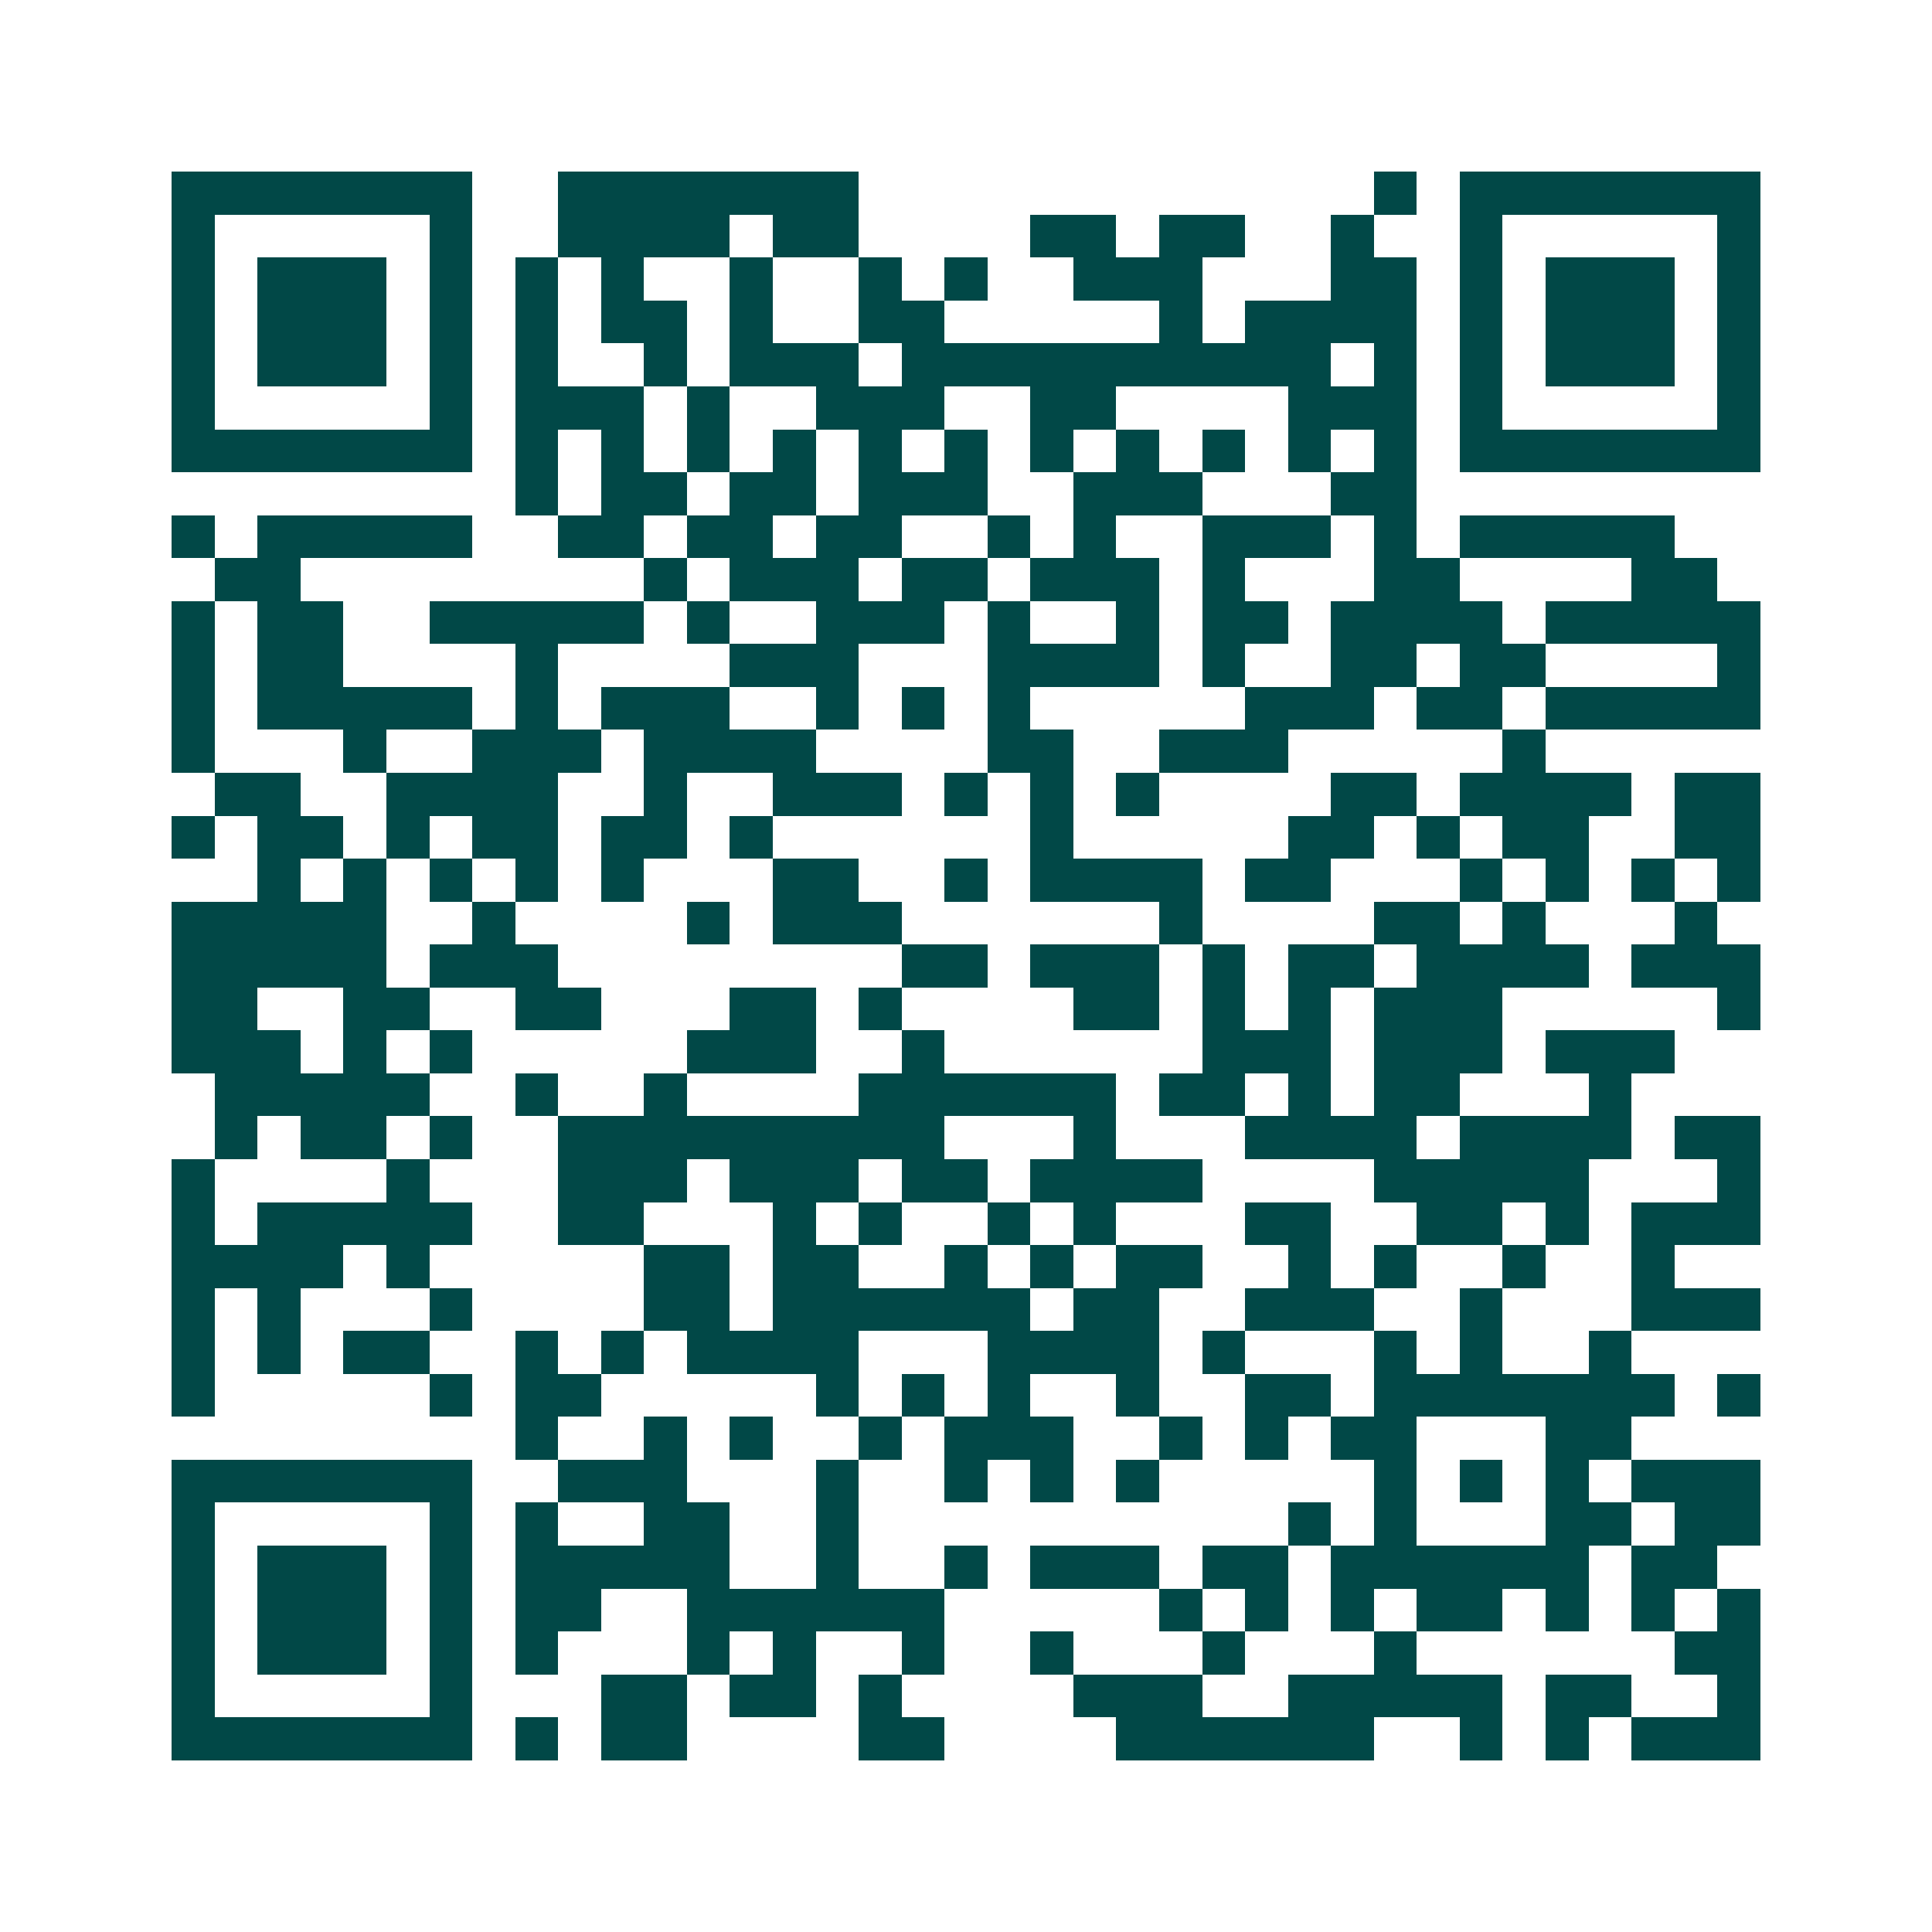 <svg xmlns="http://www.w3.org/2000/svg" width="200" height="200" viewBox="0 0 45 45" shape-rendering="crispEdges"><path fill="#ffffff" d="M0 0h45v45H0z"/><path stroke="#014847" d="M4 4.5h7m2 0h7m12 0h1m1 0h7M4 5.5h1m5 0h1m2 0h4m1 0h2m4 0h2m1 0h2m2 0h1m2 0h1m5 0h1M4 6.5h1m1 0h3m1 0h1m1 0h1m1 0h1m2 0h1m2 0h1m1 0h1m2 0h3m3 0h2m1 0h1m1 0h3m1 0h1M4 7.5h1m1 0h3m1 0h1m1 0h1m1 0h2m1 0h1m2 0h2m5 0h1m1 0h4m1 0h1m1 0h3m1 0h1M4 8.5h1m1 0h3m1 0h1m1 0h1m2 0h1m1 0h3m1 0h10m1 0h1m1 0h1m1 0h3m1 0h1M4 9.5h1m5 0h1m1 0h3m1 0h1m2 0h3m2 0h2m4 0h3m1 0h1m5 0h1M4 10.5h7m1 0h1m1 0h1m1 0h1m1 0h1m1 0h1m1 0h1m1 0h1m1 0h1m1 0h1m1 0h1m1 0h1m1 0h7M12 11.5h1m1 0h2m1 0h2m1 0h3m2 0h3m3 0h2M4 12.5h1m1 0h5m2 0h2m1 0h2m1 0h2m2 0h1m1 0h1m2 0h3m1 0h1m1 0h5M5 13.5h2m8 0h1m1 0h3m1 0h2m1 0h3m1 0h1m3 0h2m4 0h2M4 14.5h1m1 0h2m2 0h5m1 0h1m2 0h3m1 0h1m2 0h1m1 0h2m1 0h4m1 0h5M4 15.5h1m1 0h2m4 0h1m4 0h3m3 0h4m1 0h1m2 0h2m1 0h2m4 0h1M4 16.5h1m1 0h5m1 0h1m1 0h3m2 0h1m1 0h1m1 0h1m5 0h3m1 0h2m1 0h5M4 17.5h1m3 0h1m2 0h3m1 0h4m4 0h2m2 0h3m5 0h1M5 18.5h2m2 0h4m2 0h1m2 0h3m1 0h1m1 0h1m1 0h1m4 0h2m1 0h4m1 0h2M4 19.5h1m1 0h2m1 0h1m1 0h2m1 0h2m1 0h1m6 0h1m5 0h2m1 0h1m1 0h2m2 0h2M6 20.5h1m1 0h1m1 0h1m1 0h1m1 0h1m3 0h2m2 0h1m1 0h4m1 0h2m3 0h1m1 0h1m1 0h1m1 0h1M4 21.5h5m2 0h1m4 0h1m1 0h3m6 0h1m4 0h2m1 0h1m3 0h1M4 22.5h5m1 0h3m8 0h2m1 0h3m1 0h1m1 0h2m1 0h4m1 0h3M4 23.5h2m2 0h2m2 0h2m3 0h2m1 0h1m4 0h2m1 0h1m1 0h1m1 0h3m5 0h1M4 24.5h3m1 0h1m1 0h1m5 0h3m2 0h1m6 0h3m1 0h3m1 0h3M5 25.5h5m2 0h1m2 0h1m4 0h6m1 0h2m1 0h1m1 0h2m3 0h1M5 26.5h1m1 0h2m1 0h1m2 0h9m3 0h1m3 0h4m1 0h4m1 0h2M4 27.5h1m4 0h1m3 0h3m1 0h3m1 0h2m1 0h4m4 0h5m3 0h1M4 28.5h1m1 0h5m2 0h2m3 0h1m1 0h1m2 0h1m1 0h1m3 0h2m2 0h2m1 0h1m1 0h3M4 29.5h4m1 0h1m5 0h2m1 0h2m2 0h1m1 0h1m1 0h2m2 0h1m1 0h1m2 0h1m2 0h1M4 30.5h1m1 0h1m3 0h1m4 0h2m1 0h6m1 0h2m2 0h3m2 0h1m3 0h3M4 31.5h1m1 0h1m1 0h2m2 0h1m1 0h1m1 0h4m3 0h4m1 0h1m3 0h1m1 0h1m2 0h1M4 32.5h1m5 0h1m1 0h2m5 0h1m1 0h1m1 0h1m2 0h1m2 0h2m1 0h7m1 0h1M12 33.5h1m2 0h1m1 0h1m2 0h1m1 0h3m2 0h1m1 0h1m1 0h2m3 0h2M4 34.5h7m2 0h3m3 0h1m2 0h1m1 0h1m1 0h1m5 0h1m1 0h1m1 0h1m1 0h3M4 35.5h1m5 0h1m1 0h1m2 0h2m2 0h1m10 0h1m1 0h1m3 0h2m1 0h2M4 36.5h1m1 0h3m1 0h1m1 0h5m2 0h1m2 0h1m1 0h3m1 0h2m1 0h6m1 0h2M4 37.5h1m1 0h3m1 0h1m1 0h2m2 0h6m5 0h1m1 0h1m1 0h1m1 0h2m1 0h1m1 0h1m1 0h1M4 38.5h1m1 0h3m1 0h1m1 0h1m3 0h1m1 0h1m2 0h1m2 0h1m3 0h1m3 0h1m6 0h2M4 39.5h1m5 0h1m3 0h2m1 0h2m1 0h1m4 0h3m2 0h5m1 0h2m2 0h1M4 40.5h7m1 0h1m1 0h2m4 0h2m4 0h6m2 0h1m1 0h1m1 0h3"/></svg>
